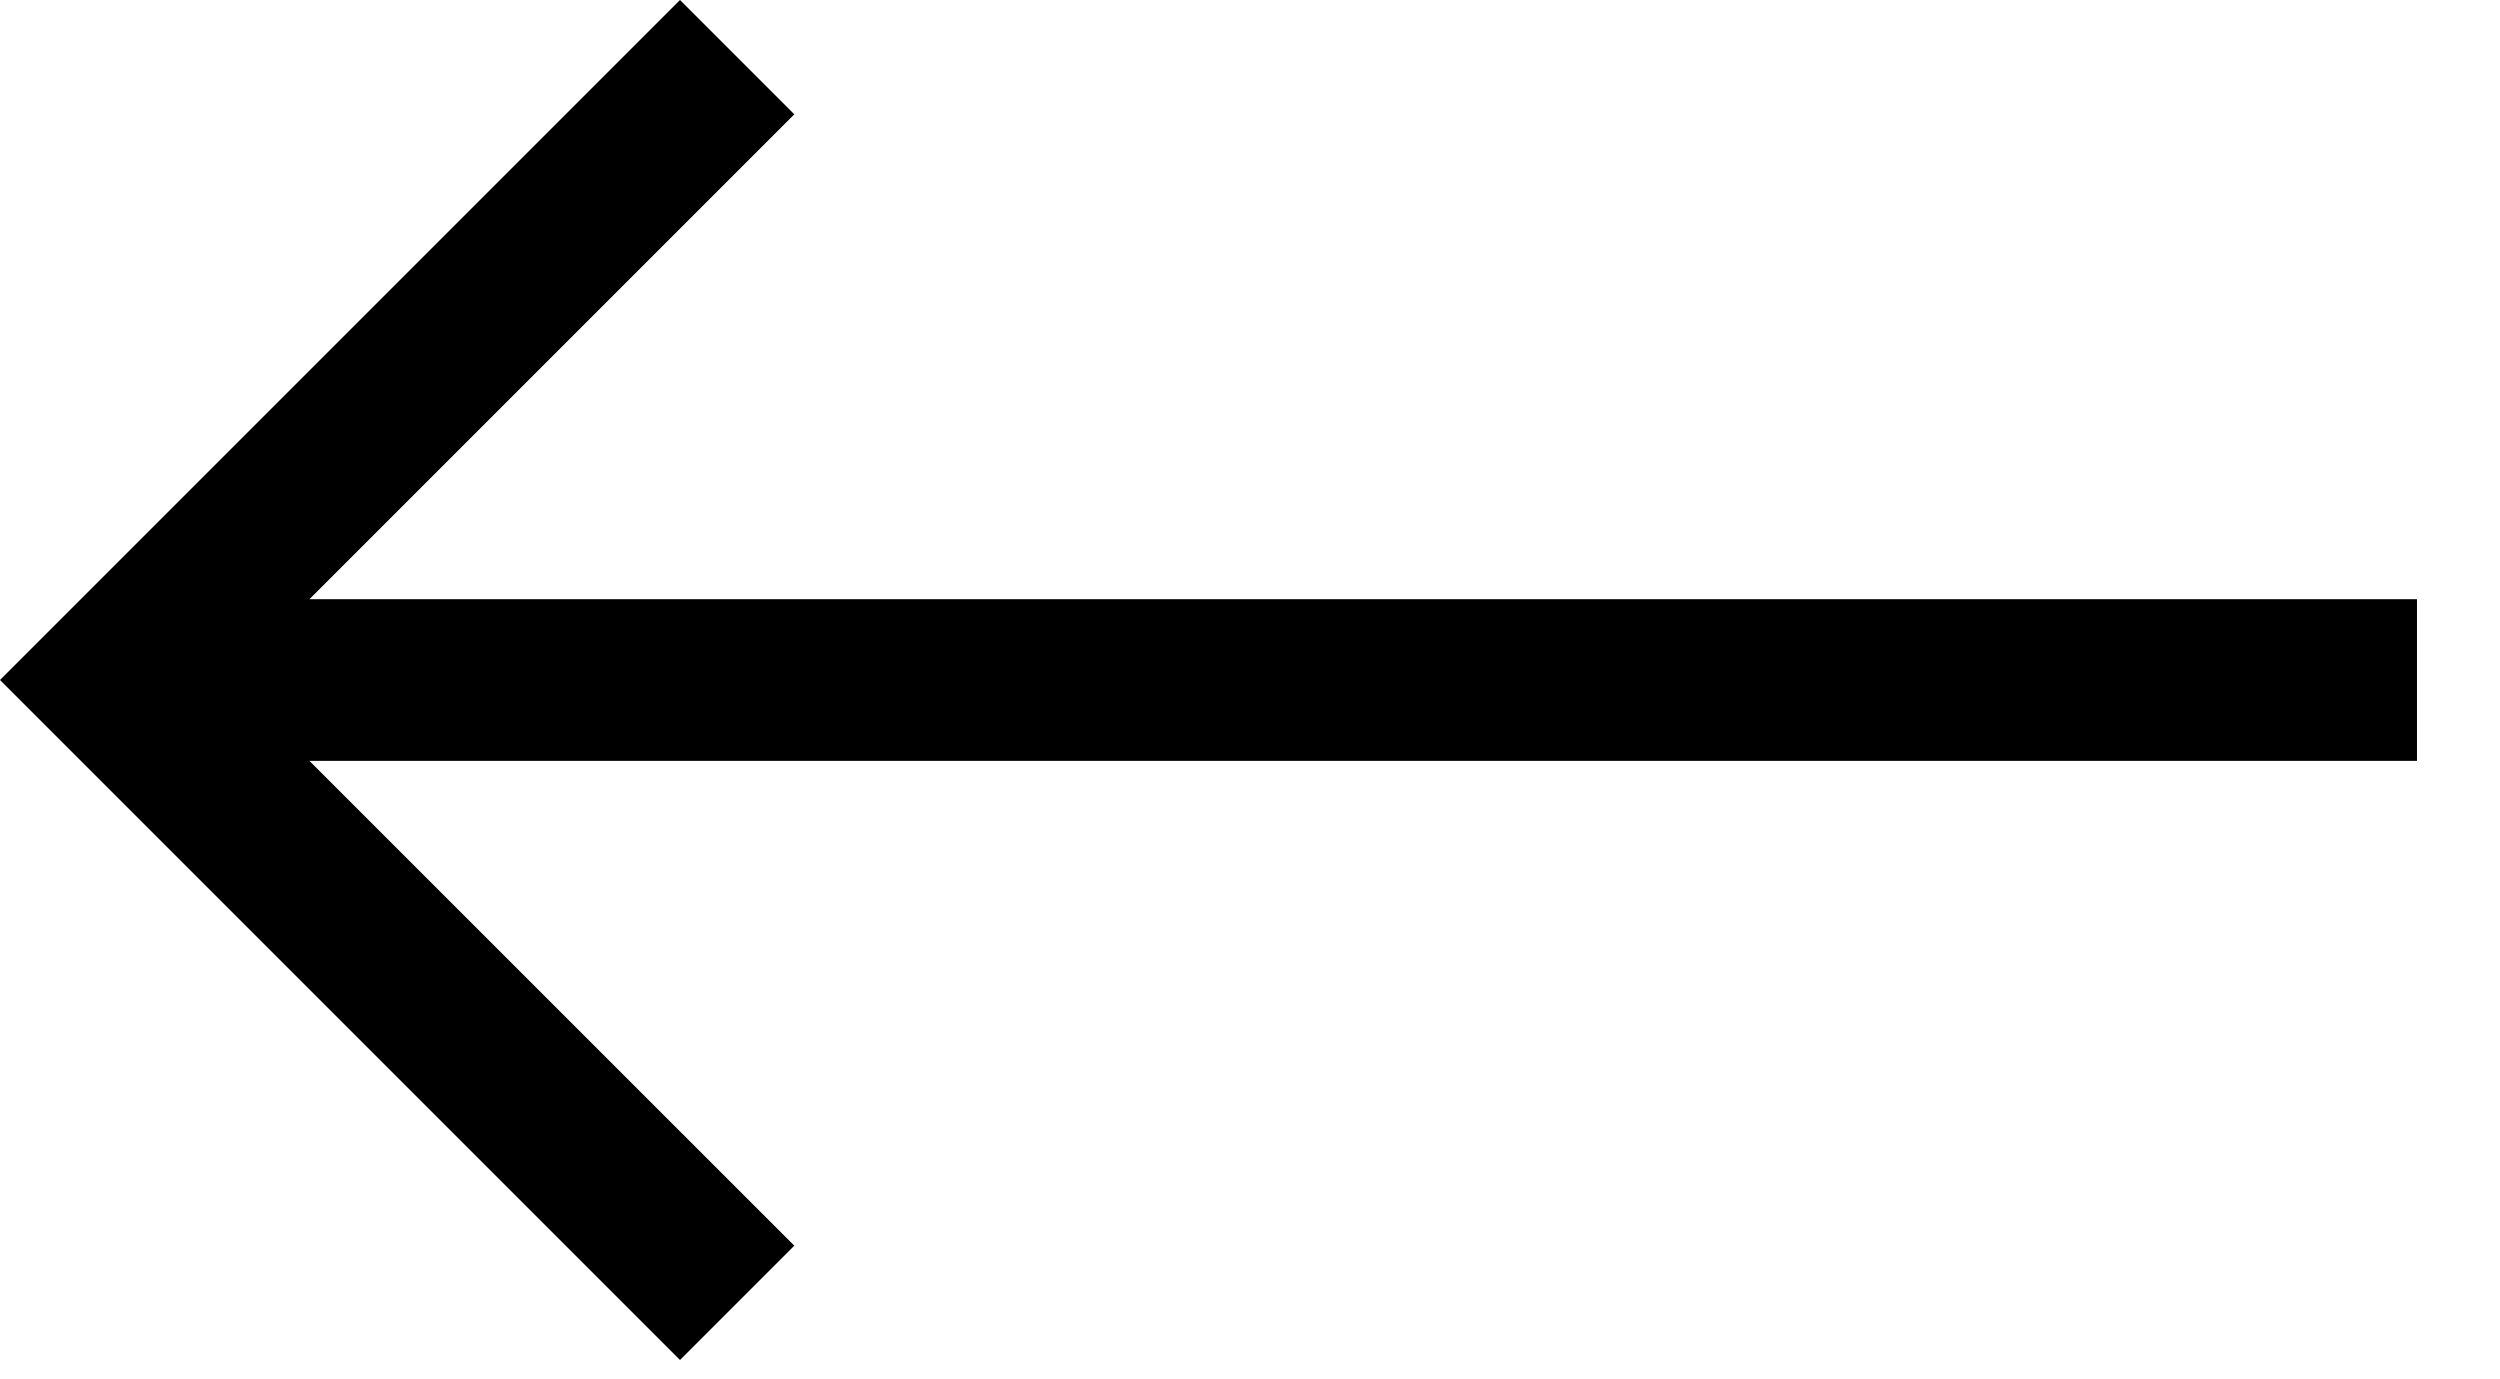 <?xml version="1.0" encoding="UTF-8"?> <svg xmlns="http://www.w3.org/2000/svg" width="29" height="16" viewBox="0 0 29 16" fill="none"> <path d="M28.037 6.951H3.589L9.214 1.326L7.888 0L0 7.888L7.888 15.776L9.214 14.45L3.589 8.826H28.037V6.951Z" fill="black"></path> </svg> 